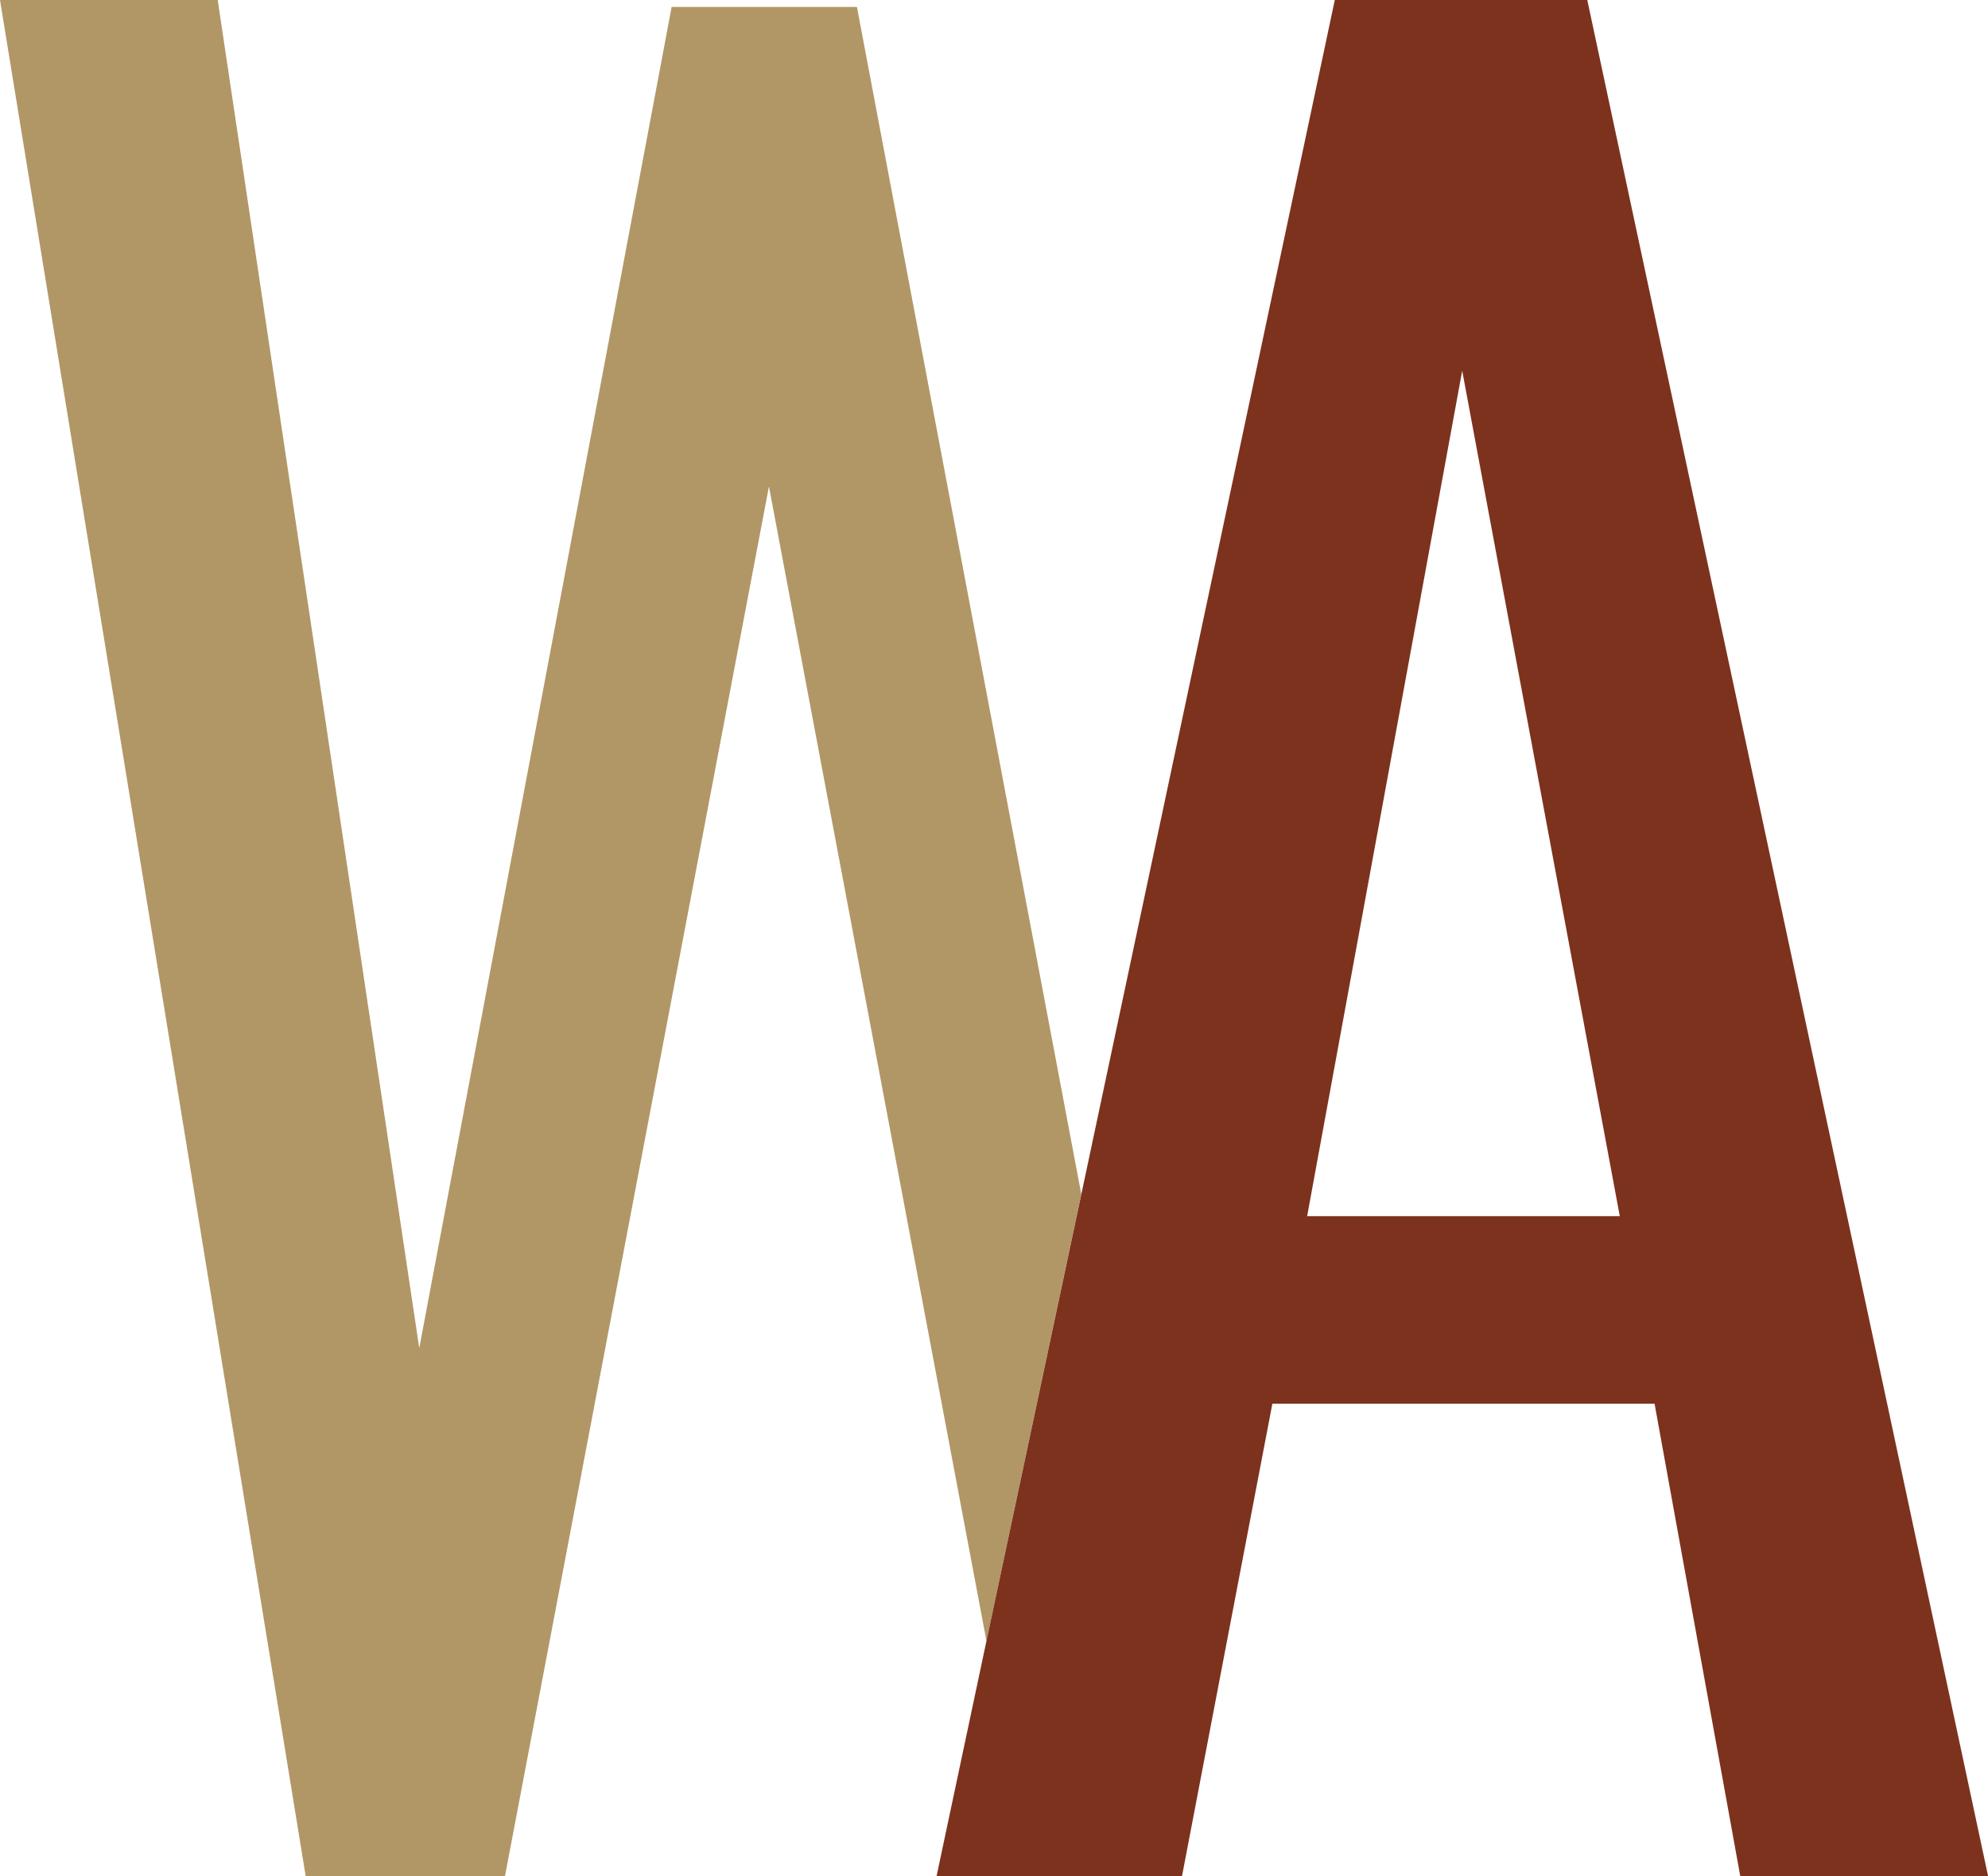 <svg xmlns="http://www.w3.org/2000/svg" id="Layer_1" viewBox="0 0 19.204 18.123"><defs><style>      .st0 {        fill: #b19766;      }      .st1 {        fill: #7d321d;      }    </style></defs><polygon class="st0" points="8.278 .067 6.488 .067 4.05 13.022 2.103 0 0 0 2.953 18.123 4.878 18.123 7.428 4.699 9.529 15.851 10.445 11.534 8.278 .067"></polygon><path class="st1" d="M15.333,0h-2.439l-.801,3.775-1.647,7.759-.917,4.317-.482,2.272h2.371l.873-4.564h3.692l.828,4.564h2.394L15.333,0ZM12.815,11.747h-.188l1.498-8.167 0.0.002,1.522,8.165h-2.832Z"></path></svg>